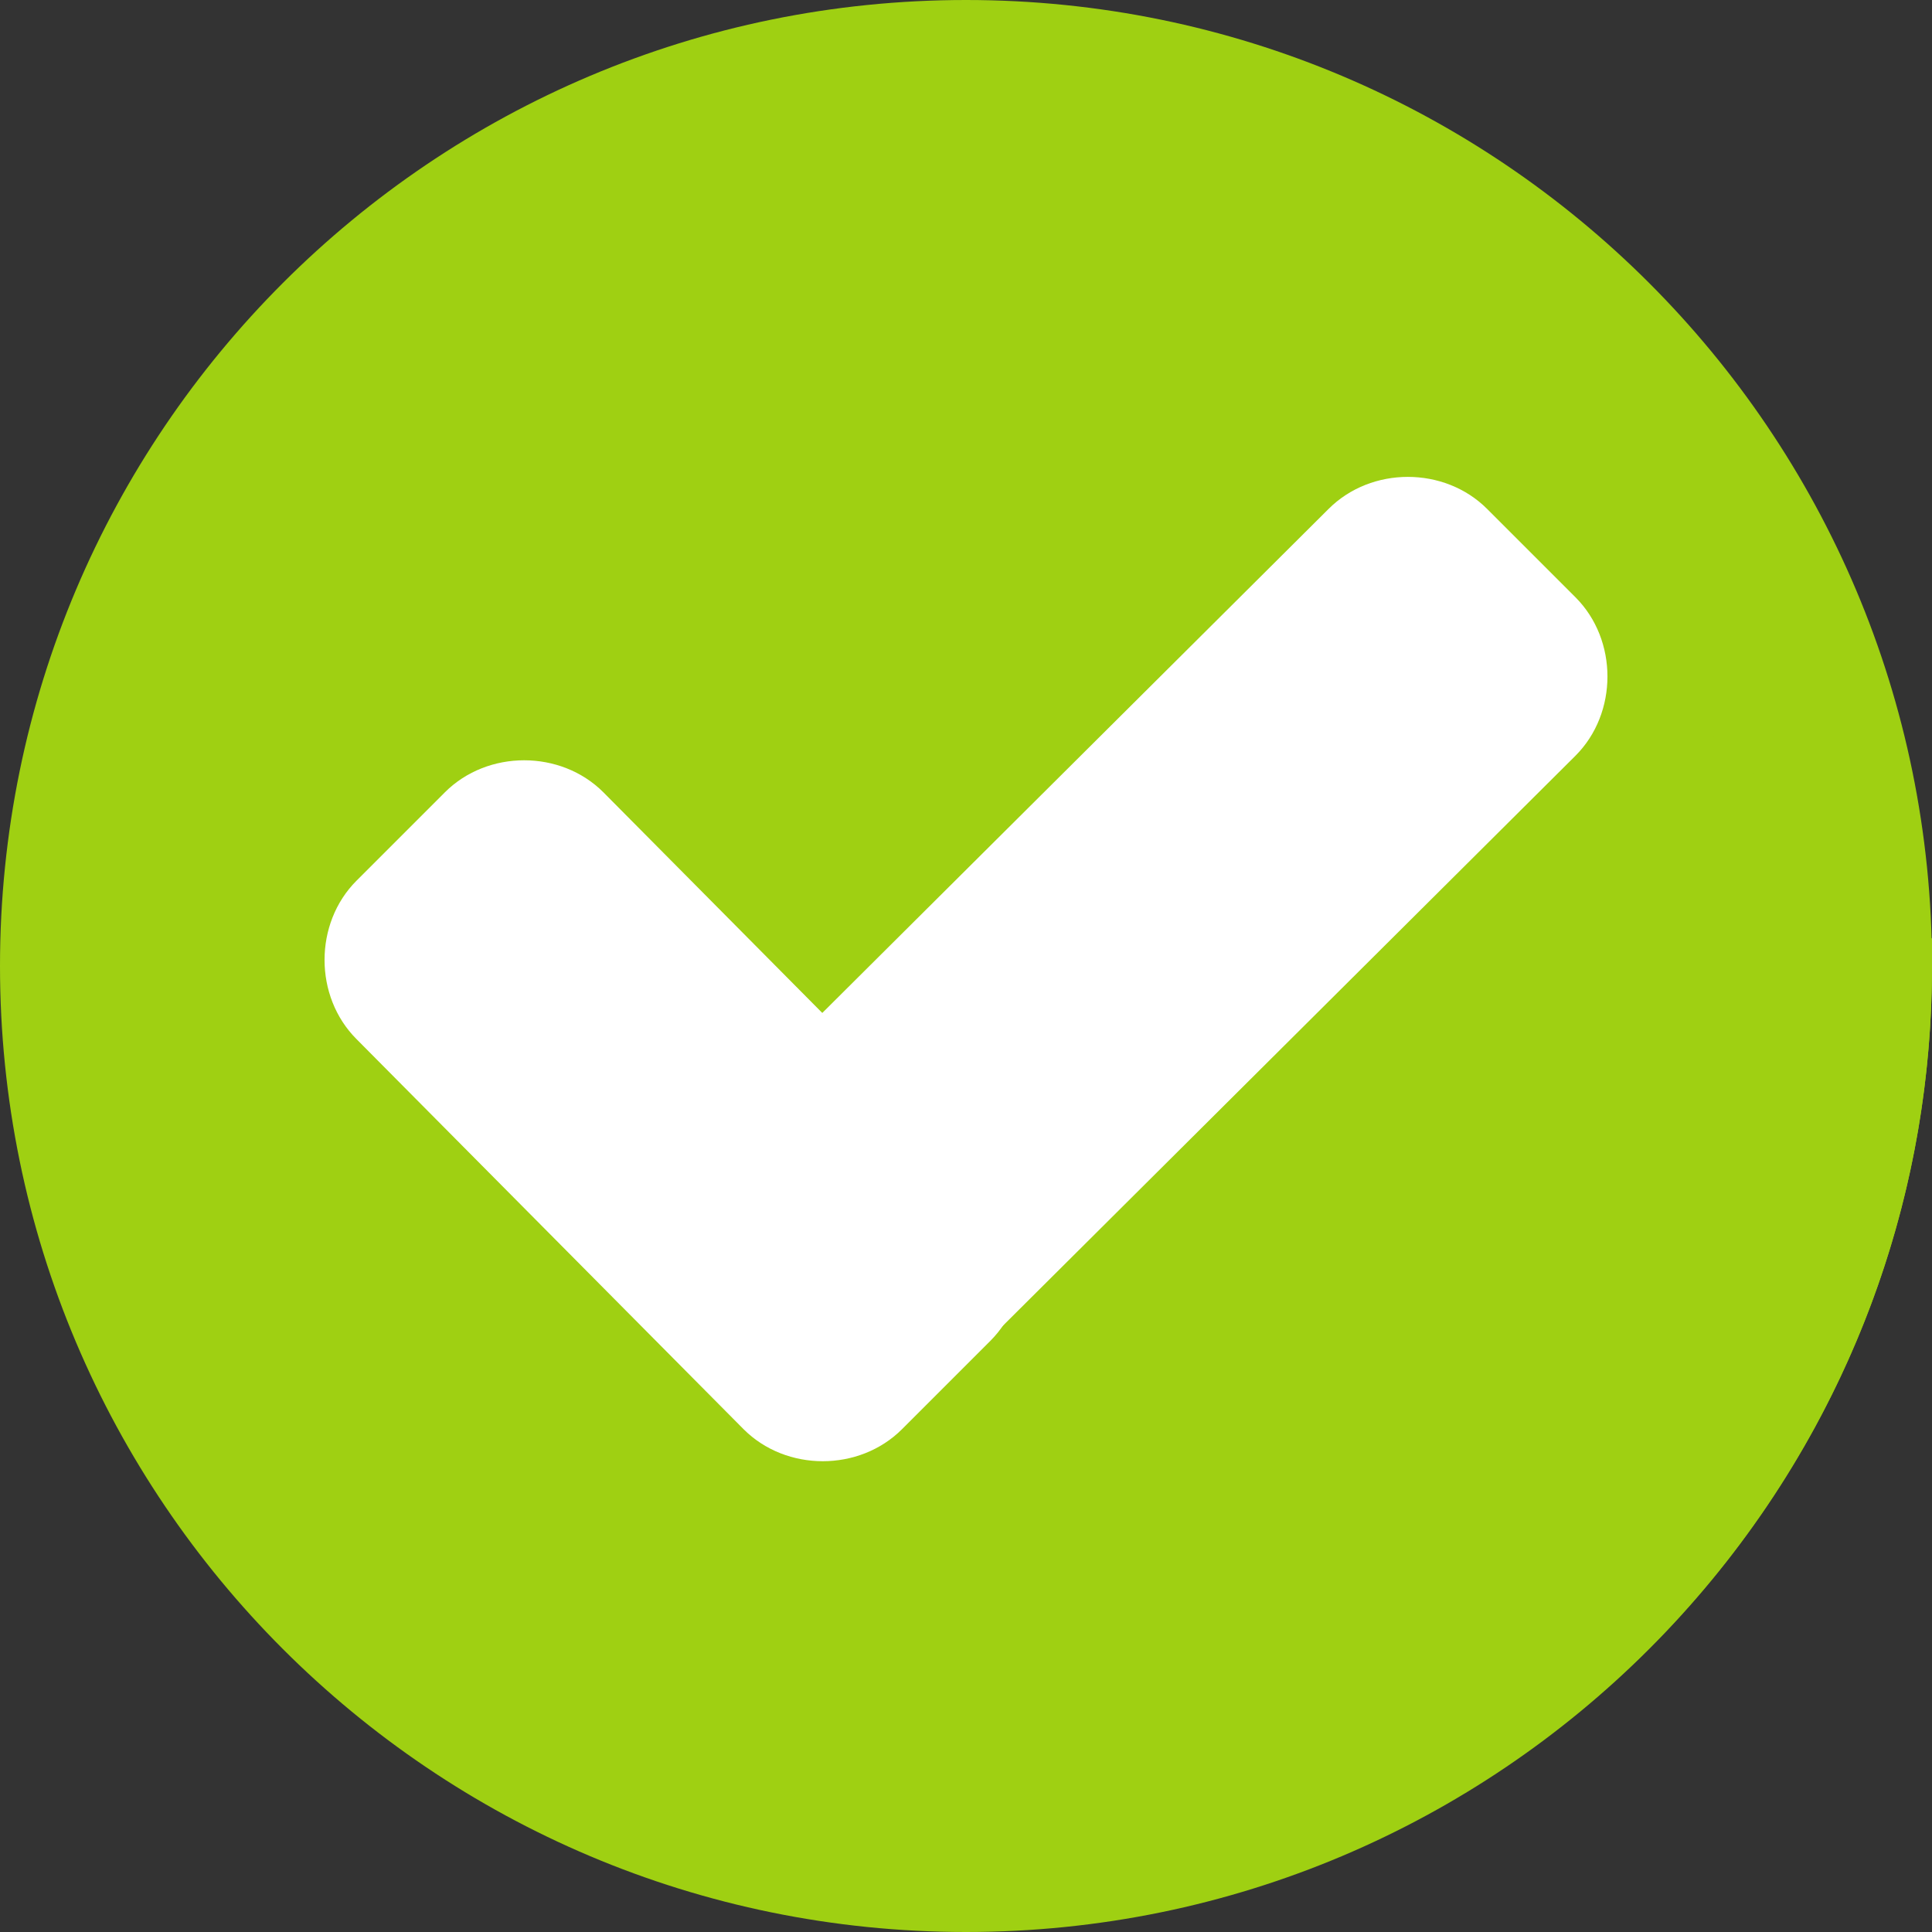 <svg width="32" height="32" viewBox="0 0 32 32" fill="none" xmlns="http://www.w3.org/2000/svg">
<rect x="0" y="0" width="32" height="32" fill="#333333" stroke="none"/>
<g clip-path="url(#clip0_1505_3055)">
<path d="M16 32C24.837 32 32 24.837 32 16C32 7.163 24.837 0 16 0C7.163 0 0 7.163 0 16C0 24.837 7.163 32 16 32Z" fill="#9FD012"/>
<path d="M11.912 23.218L20.139 31.445C26.953 29.628 32 23.42 32 16C32 15.849 32 15.697 32 15.546L25.539 9.59L11.912 23.218Z" fill="#9FD012"/>
<path d="M16.404 19.584C17.11 20.29 17.11 21.502 16.404 22.208L14.94 23.672C14.233 24.379 13.022 24.379 12.316 23.672L5.905 17.211C5.199 16.505 5.199 15.293 5.905 14.587L7.369 13.123C8.076 12.416 9.287 12.416 9.994 13.123L16.404 19.584Z" fill="white"/>
<path d="M22.006 8.429C22.713 7.722 23.924 7.722 24.631 8.429L26.095 9.893C26.801 10.599 26.801 11.811 26.095 12.517L14.991 23.571C14.284 24.278 13.073 24.278 12.366 23.571L10.902 22.107C10.196 21.401 10.196 20.189 10.902 19.483L22.006 8.429Z" fill="white"/>
</g>
<defs>
<clipPath id="clip0_1505_3055">
<rect width="32" height="32" fill="white"/>
</clipPath>
</defs>
</svg>
